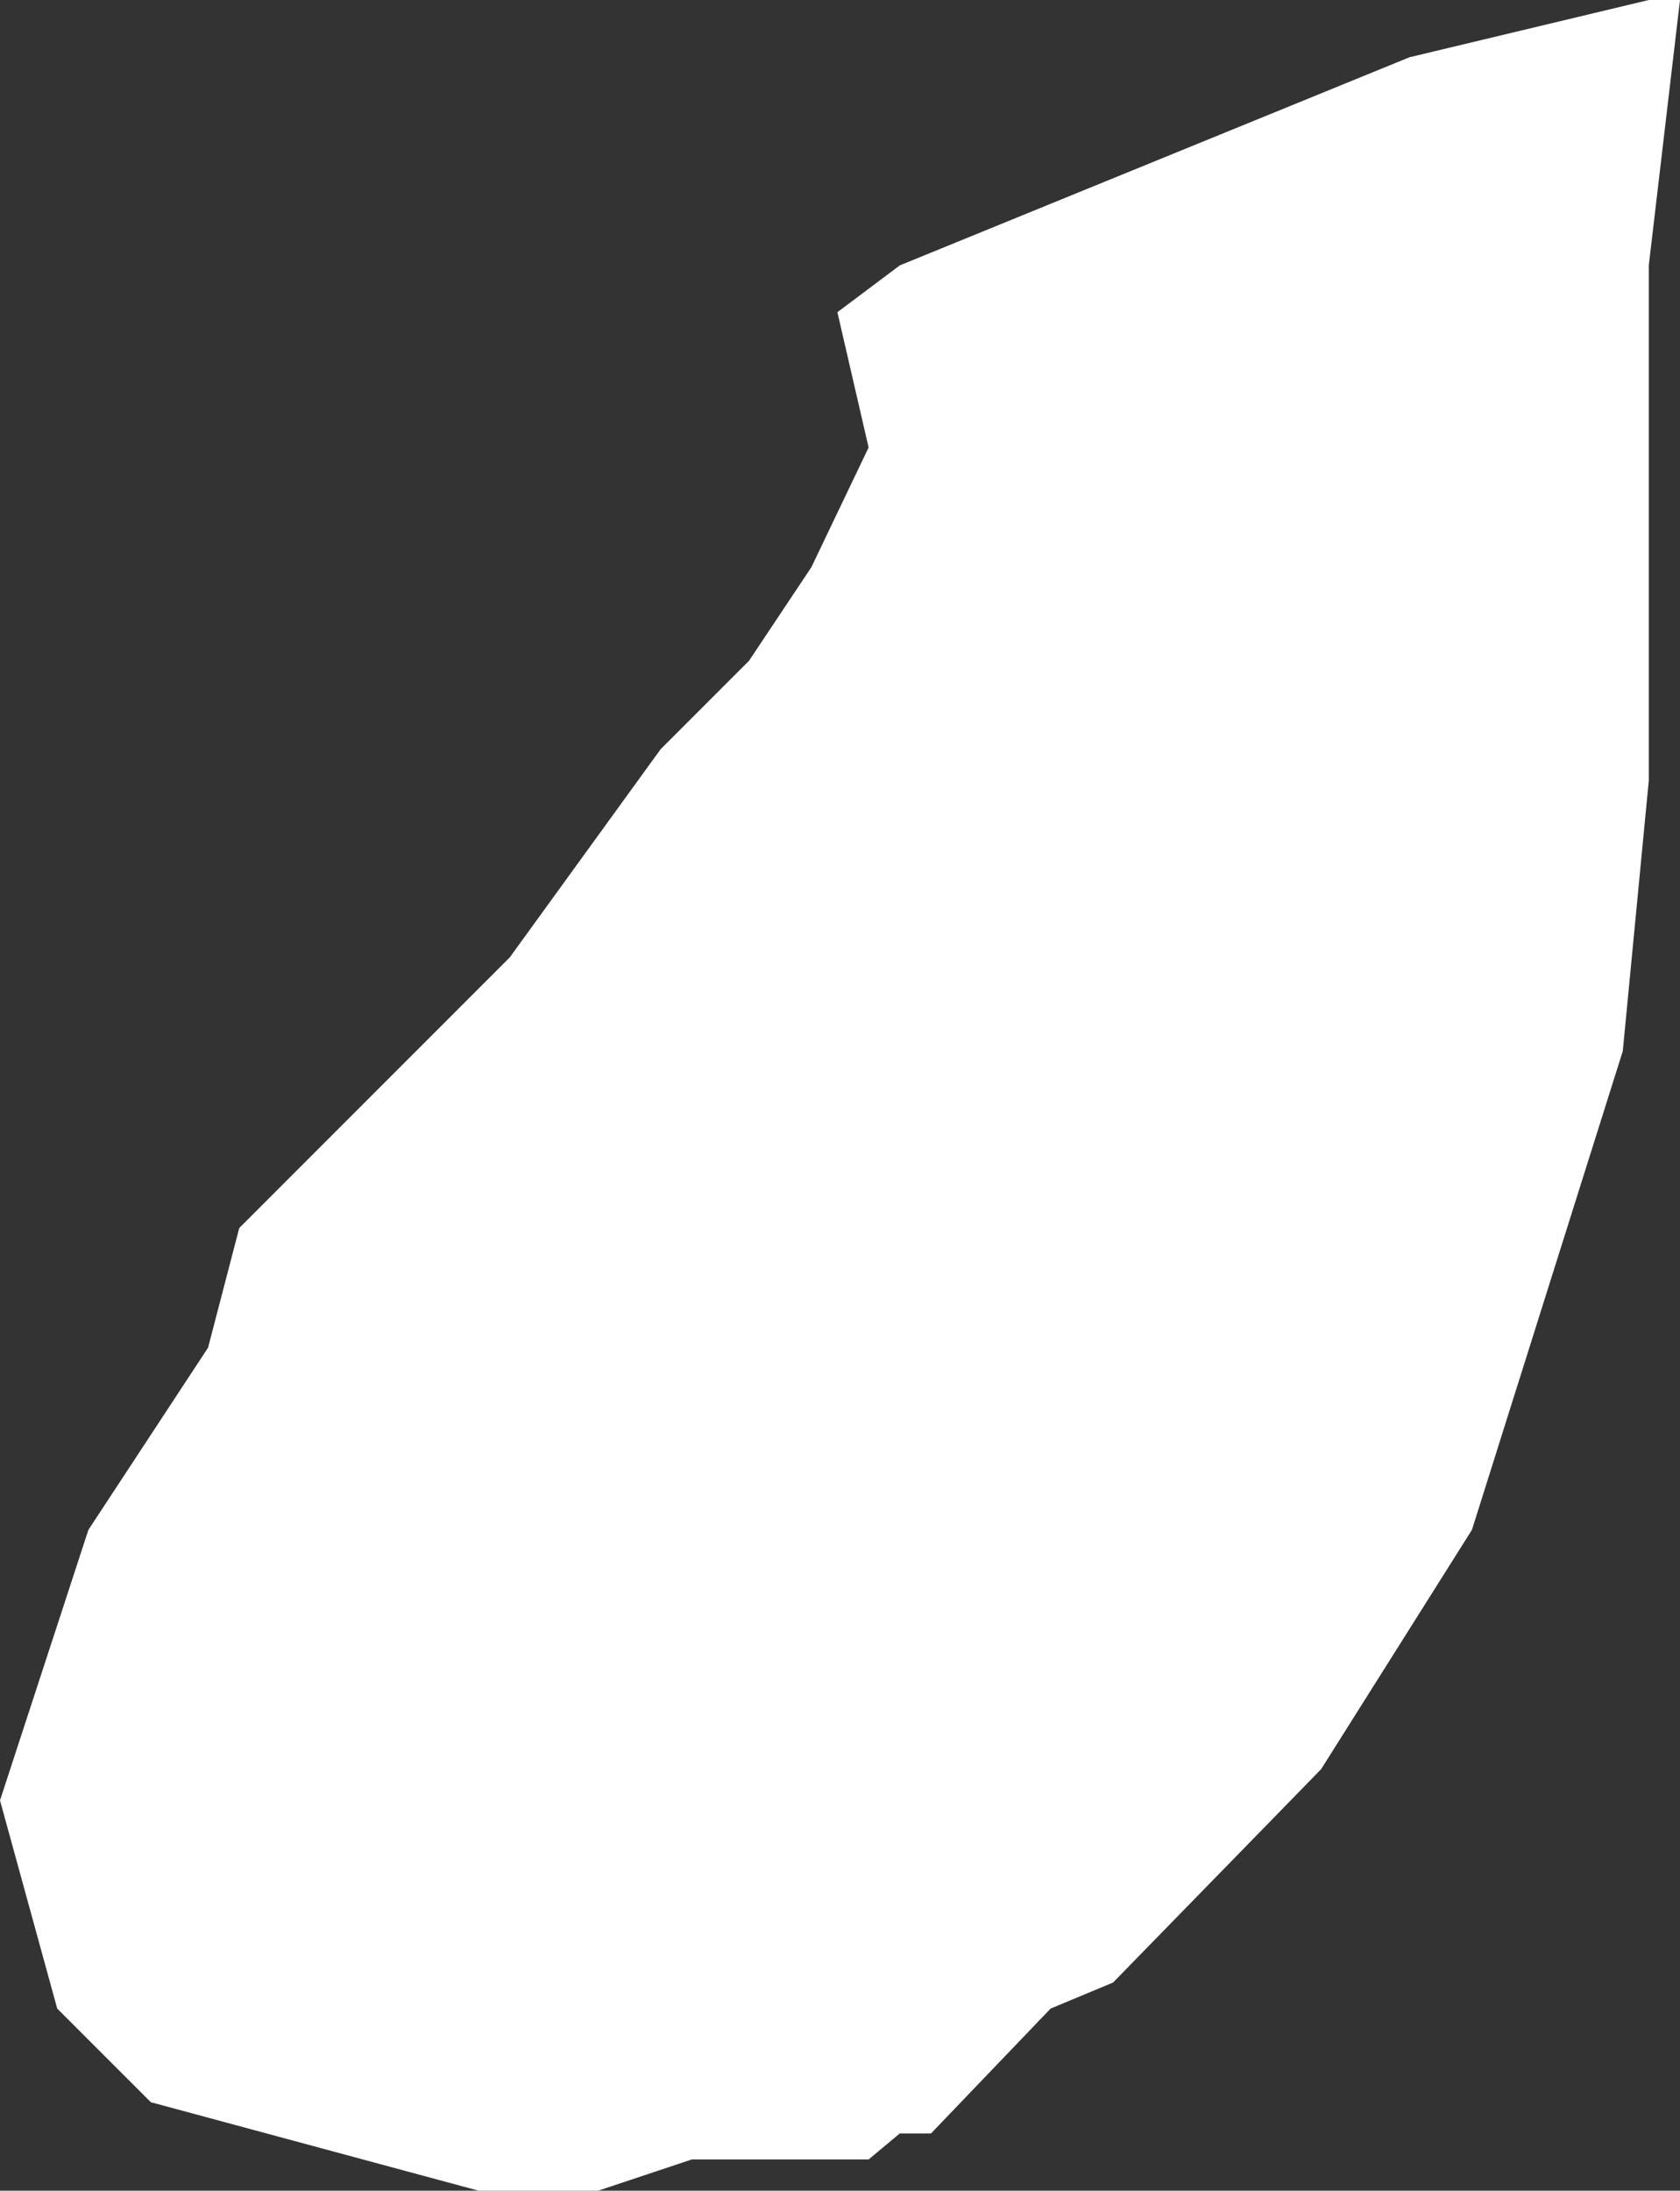 <?xml version="1.0" encoding="UTF-8" standalone="no"?>
<svg xmlns:xlink="http://www.w3.org/1999/xlink" height="21.05px" width="16.15px" xmlns="http://www.w3.org/2000/svg">
  <rect width="100%" height="100%" fill="#333333" stroke="none"/>
  <g transform="matrix(1.0, 0.0, 0.0, 1.0, 0.0, 0.0)">
    <path d="M13.55 0.55 L15.85 0.0 16.15 0.0 15.85 2.55 15.85 7.5 15.6 10.1 14.15 14.7 12.7 17.0 10.7 19.05 10.1 19.3 8.95 20.5 8.65 20.5 8.35 20.75 6.65 20.75 5.75 21.05 4.6 21.05 1.45 20.2 0.55 19.3 0.0 17.3 0.85 14.7 2.0 12.95 2.3 11.8 4.9 9.2 6.35 7.2 7.2 6.35 7.8 5.45 8.35 4.3 8.05 3.0 8.65 2.55 13.55 0.55" fill="#ffffff" fill-rule="evenodd" stroke="none"/>
  </g>
</svg>

